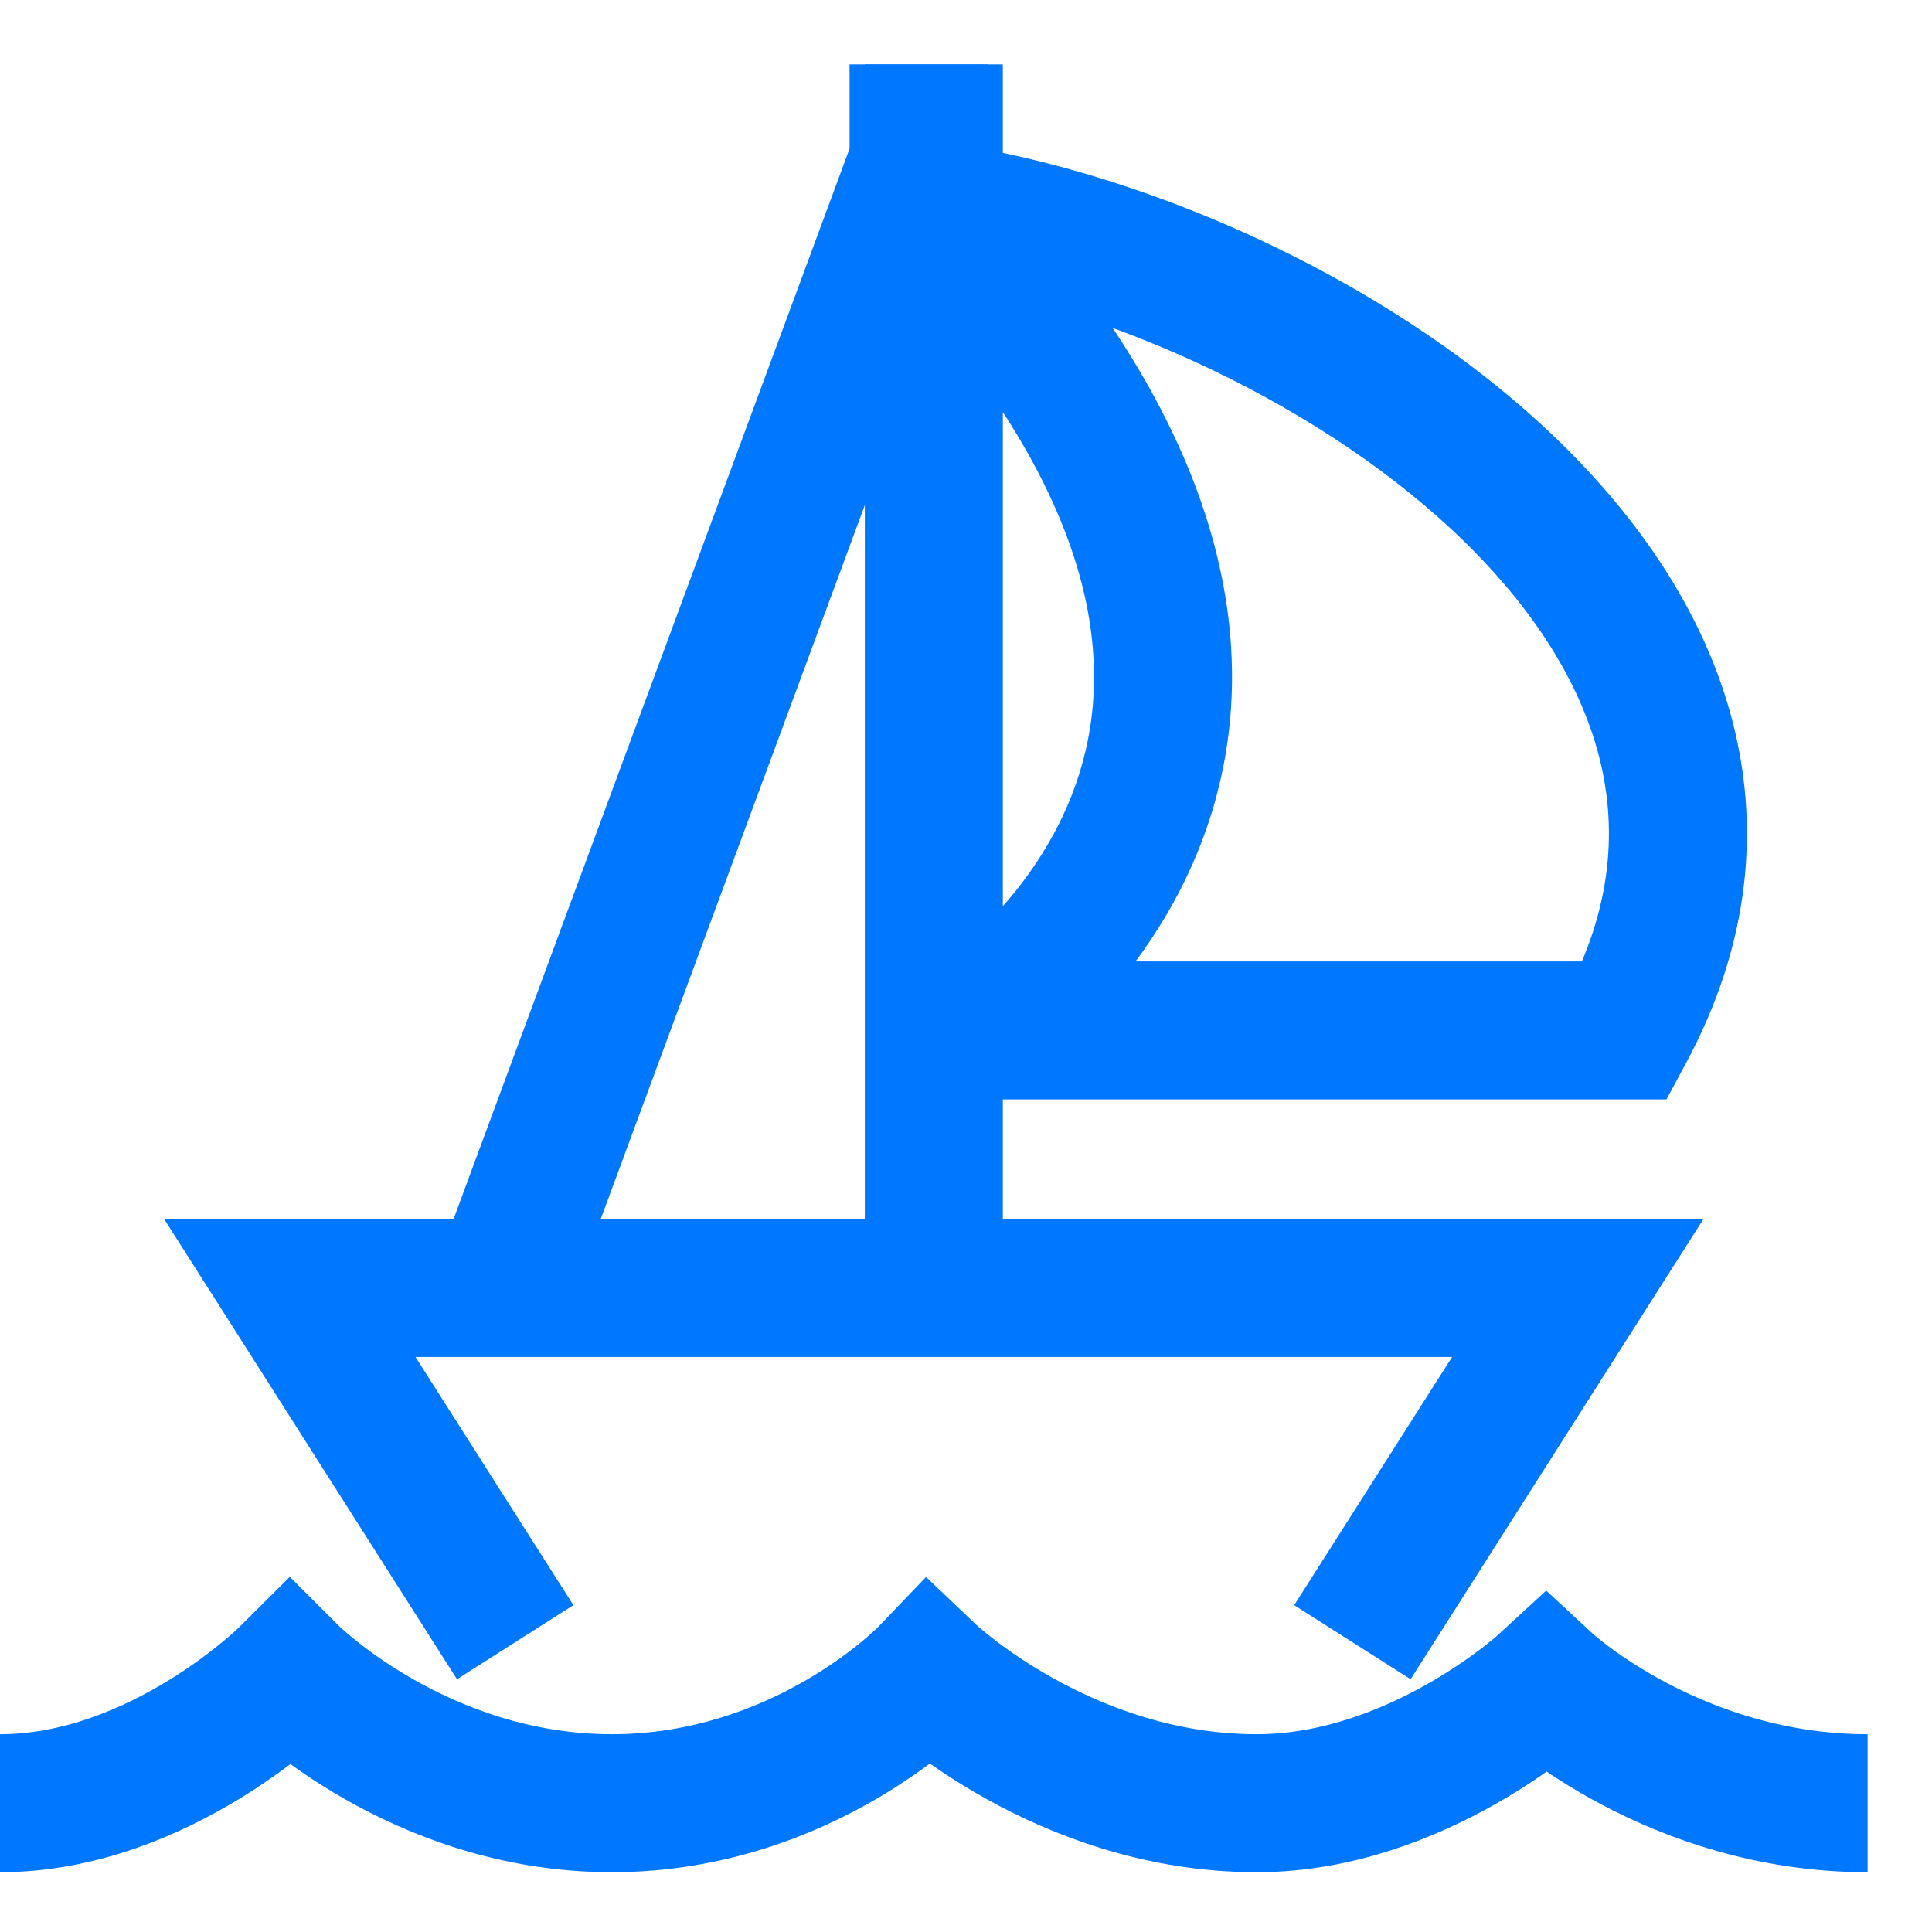 <?xml version="1.0" encoding="UTF-8"?> <svg xmlns="http://www.w3.org/2000/svg" width="56" height="56" viewBox="0 0 56 56" fill="none"> <path d="M54.133 52.267C48.533 52.267 44.815 48.827 44.815 48.827C44.815 48.827 41.087 52.267 36.426 52.267C30.833 52.267 26.908 48.533 26.908 48.533C26.908 48.533 23.333 52.267 17.733 52.267C12.133 52.267 8.4 48.533 8.4 48.533C8.4 48.533 4.667 52.267 0 52.267" stroke="#0077FF" stroke-width="4"></path> <path d="M39.2 47.6L45.733 37.333H14.54M14.933 47.6L8.4 37.333H14.54M14.54 37.333L26.625 4.667V1.867" stroke="#0077FF" stroke-width="4"></path> <path d="M47.109 29.867V31.867H48.303L48.87 30.815L47.109 29.867ZM28 29.867L26.944 28.168L28 31.867V29.867ZM26.371 8.026C31.559 8.689 37.915 11.444 42.13 15.397C44.223 17.36 45.687 19.523 46.304 21.758C46.907 23.94 46.743 26.327 45.348 28.919L48.87 30.815C50.741 27.34 51.044 23.894 50.16 20.693C49.291 17.546 47.317 14.778 44.866 12.48C39.994 7.91 32.84 4.82 26.878 4.058L26.371 8.026ZM47.109 27.867H28V31.867H47.109V27.867ZM28 29.867C29.056 31.565 29.057 31.564 29.058 31.564C29.059 31.563 29.06 31.563 29.061 31.562C29.063 31.561 29.065 31.56 29.067 31.558C29.072 31.555 29.077 31.552 29.083 31.548C29.096 31.54 29.111 31.53 29.13 31.518C29.167 31.494 29.217 31.461 29.277 31.419C29.398 31.336 29.564 31.219 29.764 31.067C30.161 30.764 30.699 30.321 31.289 29.738C32.461 28.58 33.89 26.822 34.801 24.477C35.725 22.101 36.092 19.183 35.199 15.806C34.314 12.457 32.221 8.775 28.424 4.774L25.523 7.527C28.993 11.184 30.662 14.295 31.332 16.829C31.995 19.335 31.71 21.389 31.073 23.028C30.425 24.697 29.384 25.997 28.478 26.892C28.029 27.336 27.625 27.668 27.34 27.884C27.199 27.992 27.088 28.07 27.019 28.118C26.984 28.142 26.959 28.158 26.947 28.166C26.94 28.171 26.936 28.173 26.936 28.173C26.936 28.173 26.936 28.173 26.938 28.172C26.938 28.172 26.939 28.171 26.94 28.171C26.941 28.17 26.942 28.17 26.942 28.169C26.943 28.169 26.944 28.168 28 29.867ZM29.067 37.333V1.867H25.067V37.333H29.067Z" fill="#0077FF"></path> </svg> 